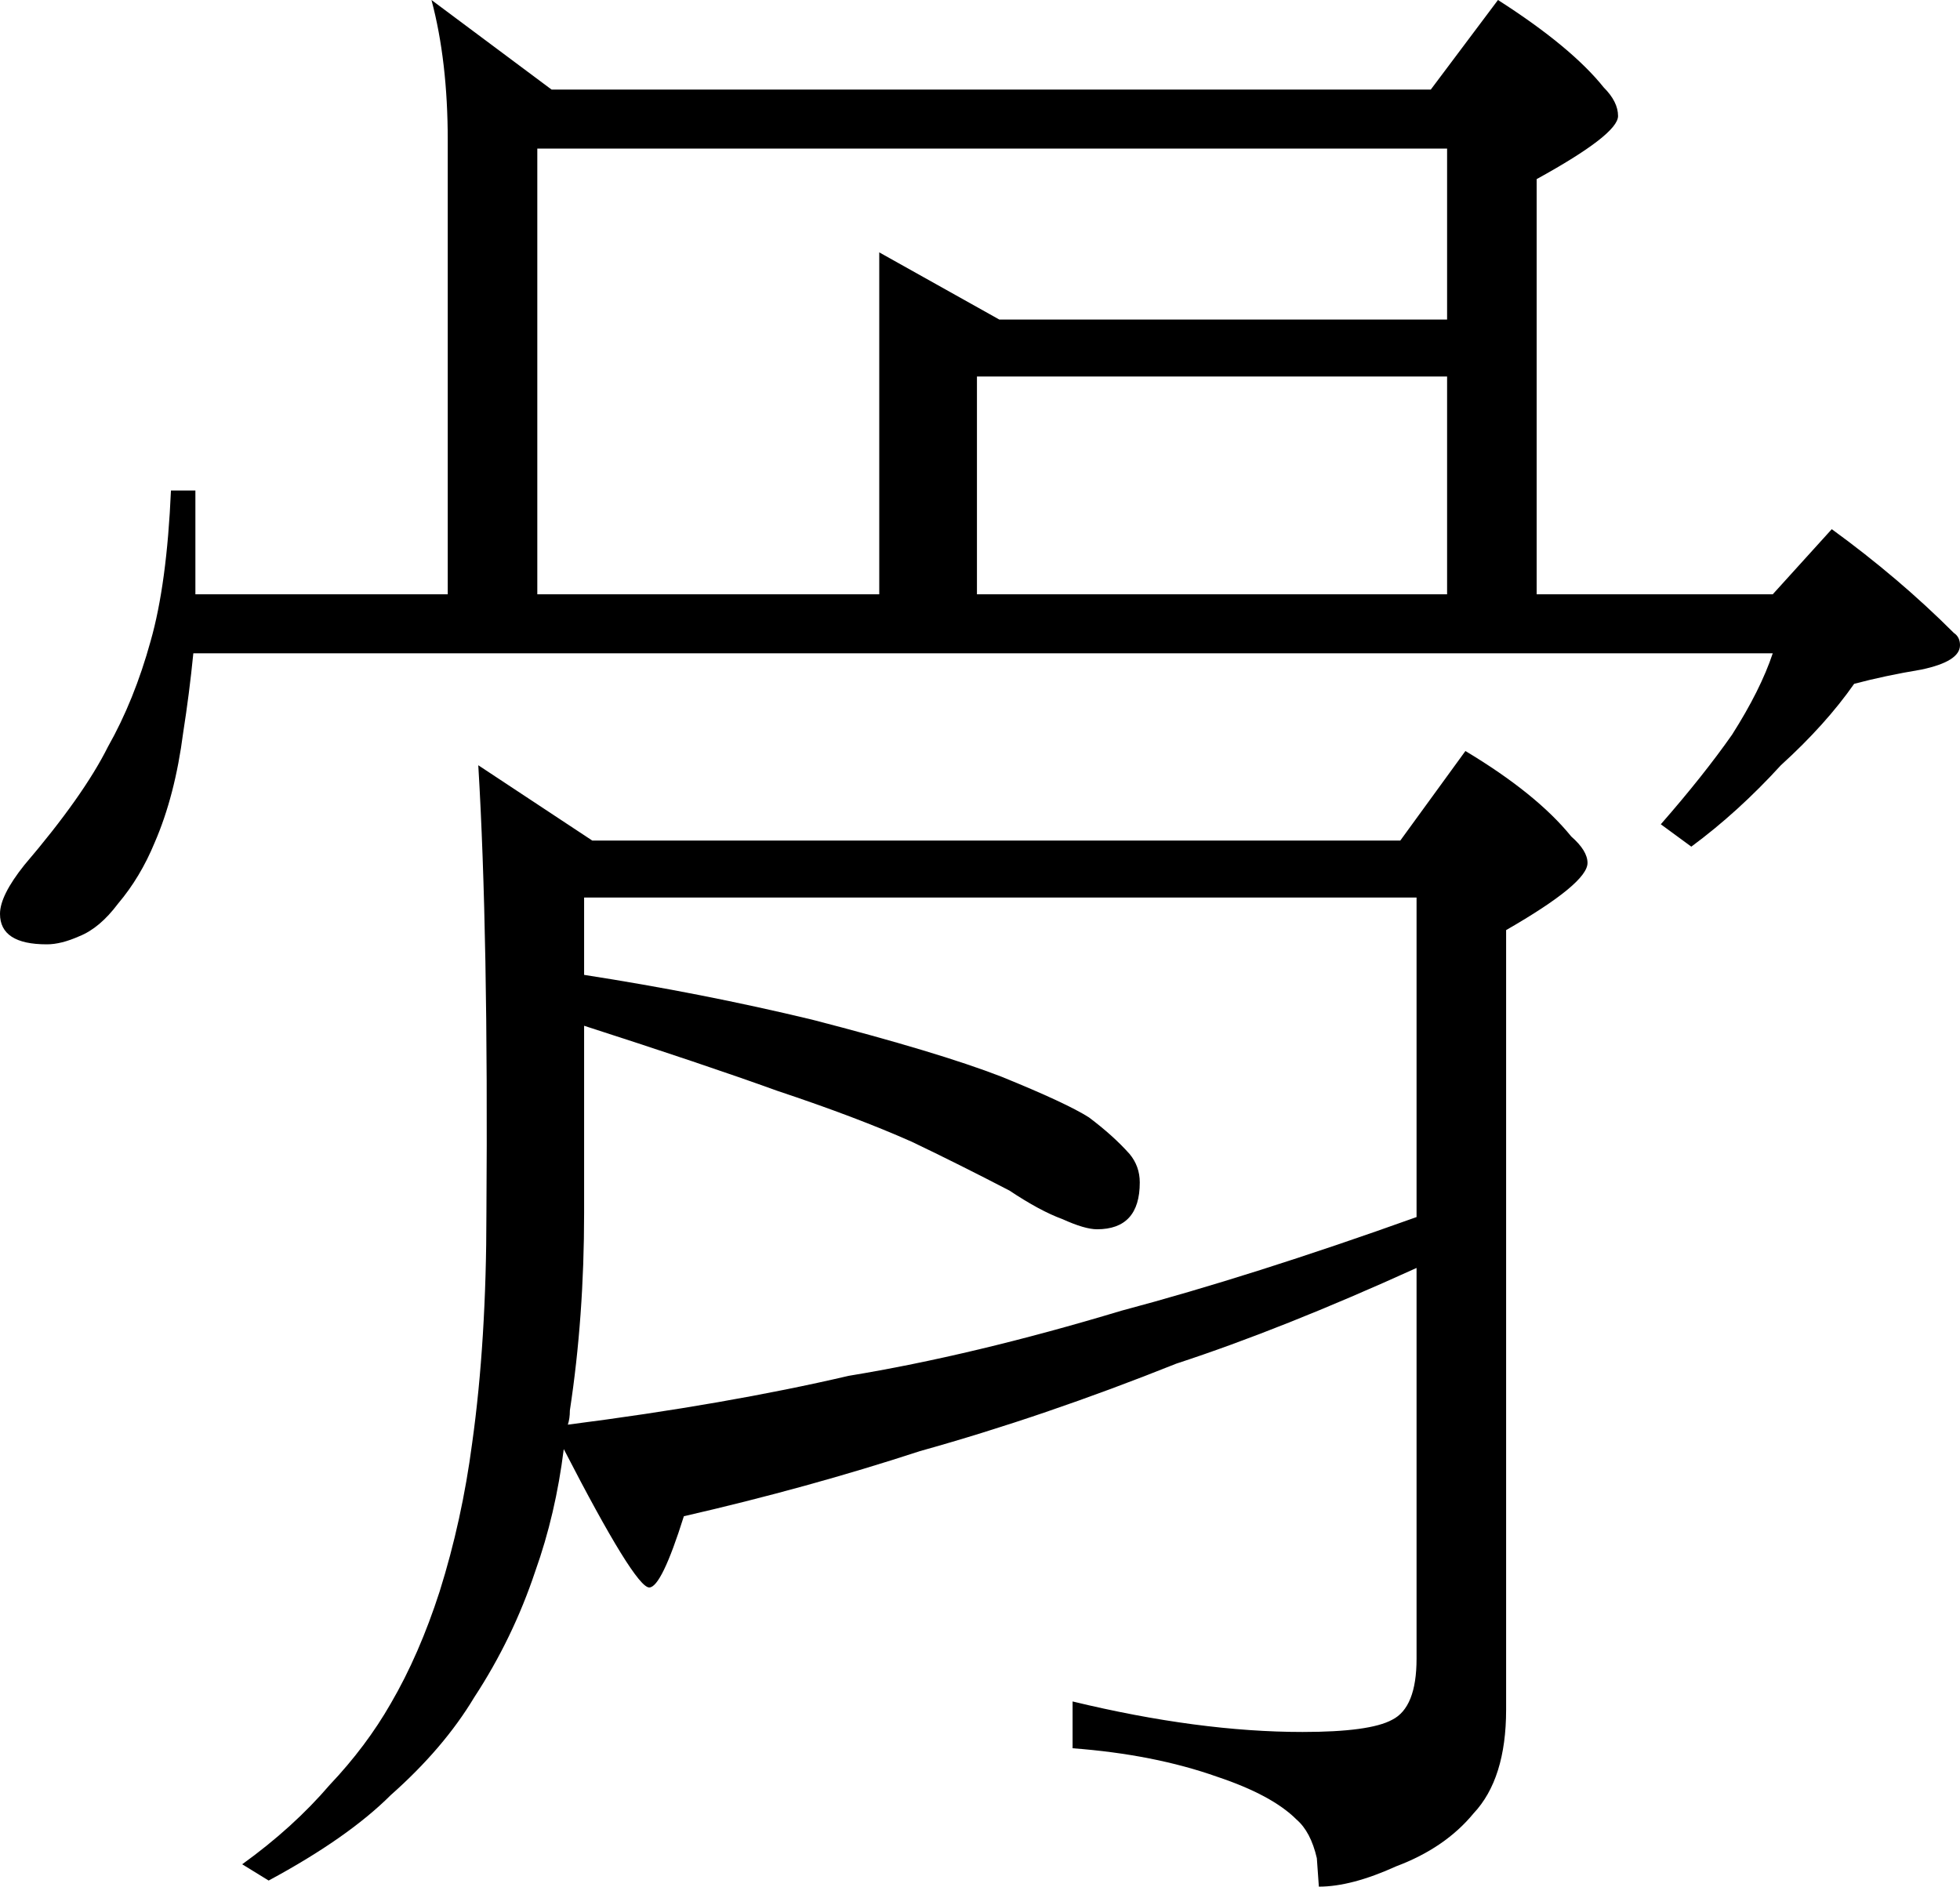 <?xml version="1.0" encoding="UTF-8" standalone="no"?>
<!-- Created with Inkscape (http://www.inkscape.org/) -->
<svg
   xmlns:dc="http://purl.org/dc/elements/1.1/"
   xmlns:cc="http://web.resource.org/cc/"
   xmlns:rdf="http://www.w3.org/1999/02/22-rdf-syntax-ns#"
   xmlns:svg="http://www.w3.org/2000/svg"
   xmlns="http://www.w3.org/2000/svg"
   xmlns:sodipodi="http://sodipodi.sourceforge.net/DTD/sodipodi-0.dtd"
   xmlns:inkscape="http://www.inkscape.org/namespaces/inkscape"
   width="67.711"
   height="65.18"
   id="svg2476"
   sodipodi:version="0.32"
   inkscape:version="0.45.1"
   sodipodi:docbase="/home/nezumi/Desktop/wikipedia/commons"
   sodipodi:docname="U+9AA8 zh-TW.svg"
   inkscape:output_extension="org.inkscape.output.svg.inkscape"
   version="1.0">
  <defs
     id="defs2478" />
  <sodipodi:namedview
     id="base"
     pagecolor="#ffffff"
     bordercolor="#666666"
     borderopacity="1.0"
     gridtolerance="10000"
     guidetolerance="10"
     objecttolerance="10"
     inkscape:pageopacity="0.0"
     inkscape:pageshadow="2"
     inkscape:zoom="0.35"
     inkscape:cx="375"
     inkscape:cy="520"
     inkscape:document-units="px"
     inkscape:current-layer="layer1"
     inkscape:window-width="874"
     inkscape:window-height="622"
     inkscape:window-x="5"
     inkscape:window-y="24" />
  <g
     inkscape:label="Layer 1"
     inkscape:groupmode="layer"
     id="layer1"
     transform="translate(-9.002,-2.629)">
    <path
       id="flowRoot2044"
       style="font-size:72px;font-style:normal;font-variant:normal;font-weight:normal;font-stretch:normal;text-align:start;line-height:100%;writing-mode:lr-tb;text-anchor:start"
       d="M 23.908,2.629 L 28.056,5.723 L 58.431,5.723 L 60.752,2.629 C 62.439,3.708 63.658,4.715 64.408,5.653 C 64.736,5.981 64.9,6.309 64.9,6.637 C 64.9,7.059 63.963,7.786 62.088,8.817 L 62.088,23.161 L 70.244,23.161 L 72.283,20.911 C 73.83,22.036 75.236,23.231 76.502,24.497 C 76.642,24.59 76.713,24.731 76.713,24.919 C 76.713,25.294 76.267,25.575 75.377,25.762 C 74.533,25.903 73.759,26.067 73.056,26.254 C 72.4,27.192 71.556,28.13 70.525,29.067 C 69.541,30.145 68.509,31.083 67.431,31.879 L 66.377,31.106 C 67.361,29.981 68.181,28.95 68.838,28.012 C 69.494,26.981 69.963,26.044 70.244,25.2 L 15.681,25.2 C 15.588,26.137 15.47,27.051 15.33,27.942 C 15.142,29.395 14.814,30.661 14.345,31.739 C 14.017,32.536 13.595,33.239 13.08,33.848 C 12.658,34.411 12.213,34.786 11.744,34.973 C 11.322,35.161 10.947,35.255 10.619,35.254 C 9.541,35.255 9.002,34.903 9.002,34.2 C 9.002,33.778 9.283,33.215 9.845,32.512 C 11.205,30.919 12.166,29.559 12.728,28.434 C 13.338,27.356 13.83,26.137 14.205,24.778 C 14.58,23.465 14.814,21.731 14.908,19.575 L 15.752,19.575 L 15.752,23.161 L 24.47,23.161 L 24.47,7.481 C 24.47,5.653 24.283,4.036 23.908,2.629 L 23.908,2.629 z M 27.564,23.161 L 39.377,23.161 L 39.377,11.348 L 43.525,13.669 L 58.994,13.669 L 58.994,7.762 L 27.564,7.762 L 27.564,23.161 z M 42.752,23.161 L 58.994,23.161 L 58.994,15.637 L 42.752,15.637 L 42.752,23.161 z M 25.525,29.067 L 29.463,31.669 L 57.377,31.669 L 59.627,28.575 C 61.267,29.559 62.486,30.544 63.283,31.528 C 63.658,31.856 63.845,32.161 63.845,32.442 C 63.845,32.911 62.908,33.684 61.033,34.762 L 61.033,61.692 C 61.033,63.286 60.658,64.481 59.908,65.278 C 59.252,66.075 58.361,66.684 57.236,67.106 C 56.205,67.575 55.314,67.809 54.564,67.809 L 54.494,66.825 C 54.353,66.215 54.119,65.77 53.791,65.489 C 53.228,64.926 52.314,64.434 51.049,64.012 C 49.595,63.497 47.931,63.169 46.056,63.028 L 46.056,61.411 C 48.963,62.114 51.611,62.465 54.002,62.465 C 55.548,62.465 56.58,62.325 57.095,62.044 C 57.658,61.762 57.939,61.059 57.939,59.934 L 57.939,46.434 C 54.845,47.84 52.08,48.942 49.642,49.739 C 46.595,50.958 43.642,51.965 40.783,52.762 C 38.205,53.606 35.486,54.356 32.627,55.012 C 32.111,56.653 31.713,57.473 31.431,57.473 C 31.103,57.473 30.119,55.879 28.478,52.692 C 28.291,54.192 27.963,55.598 27.494,56.911 C 26.978,58.458 26.275,59.911 25.384,61.27 C 24.681,62.442 23.72,63.567 22.502,64.645 C 21.517,65.629 20.111,66.614 18.283,67.598 L 17.369,67.036 C 18.541,66.192 19.549,65.278 20.392,64.294 C 21.236,63.403 21.939,62.465 22.502,61.481 C 23.158,60.356 23.72,59.067 24.189,57.614 C 24.705,55.973 25.08,54.262 25.314,52.481 C 25.642,50.137 25.806,47.489 25.806,44.536 C 25.853,38.114 25.759,32.958 25.525,29.067 L 25.525,29.067 z M 28.619,51.848 C 32.275,51.38 35.509,50.817 38.322,50.161 C 41.181,49.692 44.322,48.942 47.744,47.911 C 50.744,47.114 54.142,46.036 57.939,44.676 L 57.939,33.637 L 29.181,33.637 L 29.181,36.309 C 31.9,36.731 34.525,37.247 37.056,37.856 C 39.963,38.606 42.142,39.262 43.595,39.825 C 45.095,40.434 46.103,40.903 46.619,41.231 C 47.181,41.653 47.65,42.075 48.025,42.497 C 48.259,42.778 48.377,43.106 48.377,43.481 C 48.377,44.559 47.884,45.098 46.9,45.098 C 46.619,45.098 46.22,44.981 45.705,44.747 C 45.189,44.559 44.58,44.231 43.877,43.762 C 42.705,43.153 41.58,42.59 40.502,42.075 C 39.236,41.512 37.689,40.926 35.861,40.317 C 34.174,39.708 31.947,38.958 29.181,38.067 L 29.181,44.536 C 29.181,46.926 29.017,49.2 28.689,51.356 C 28.689,51.544 28.666,51.708 28.619,51.848 L 28.619,51.848 z " />
  </g>
</svg>
